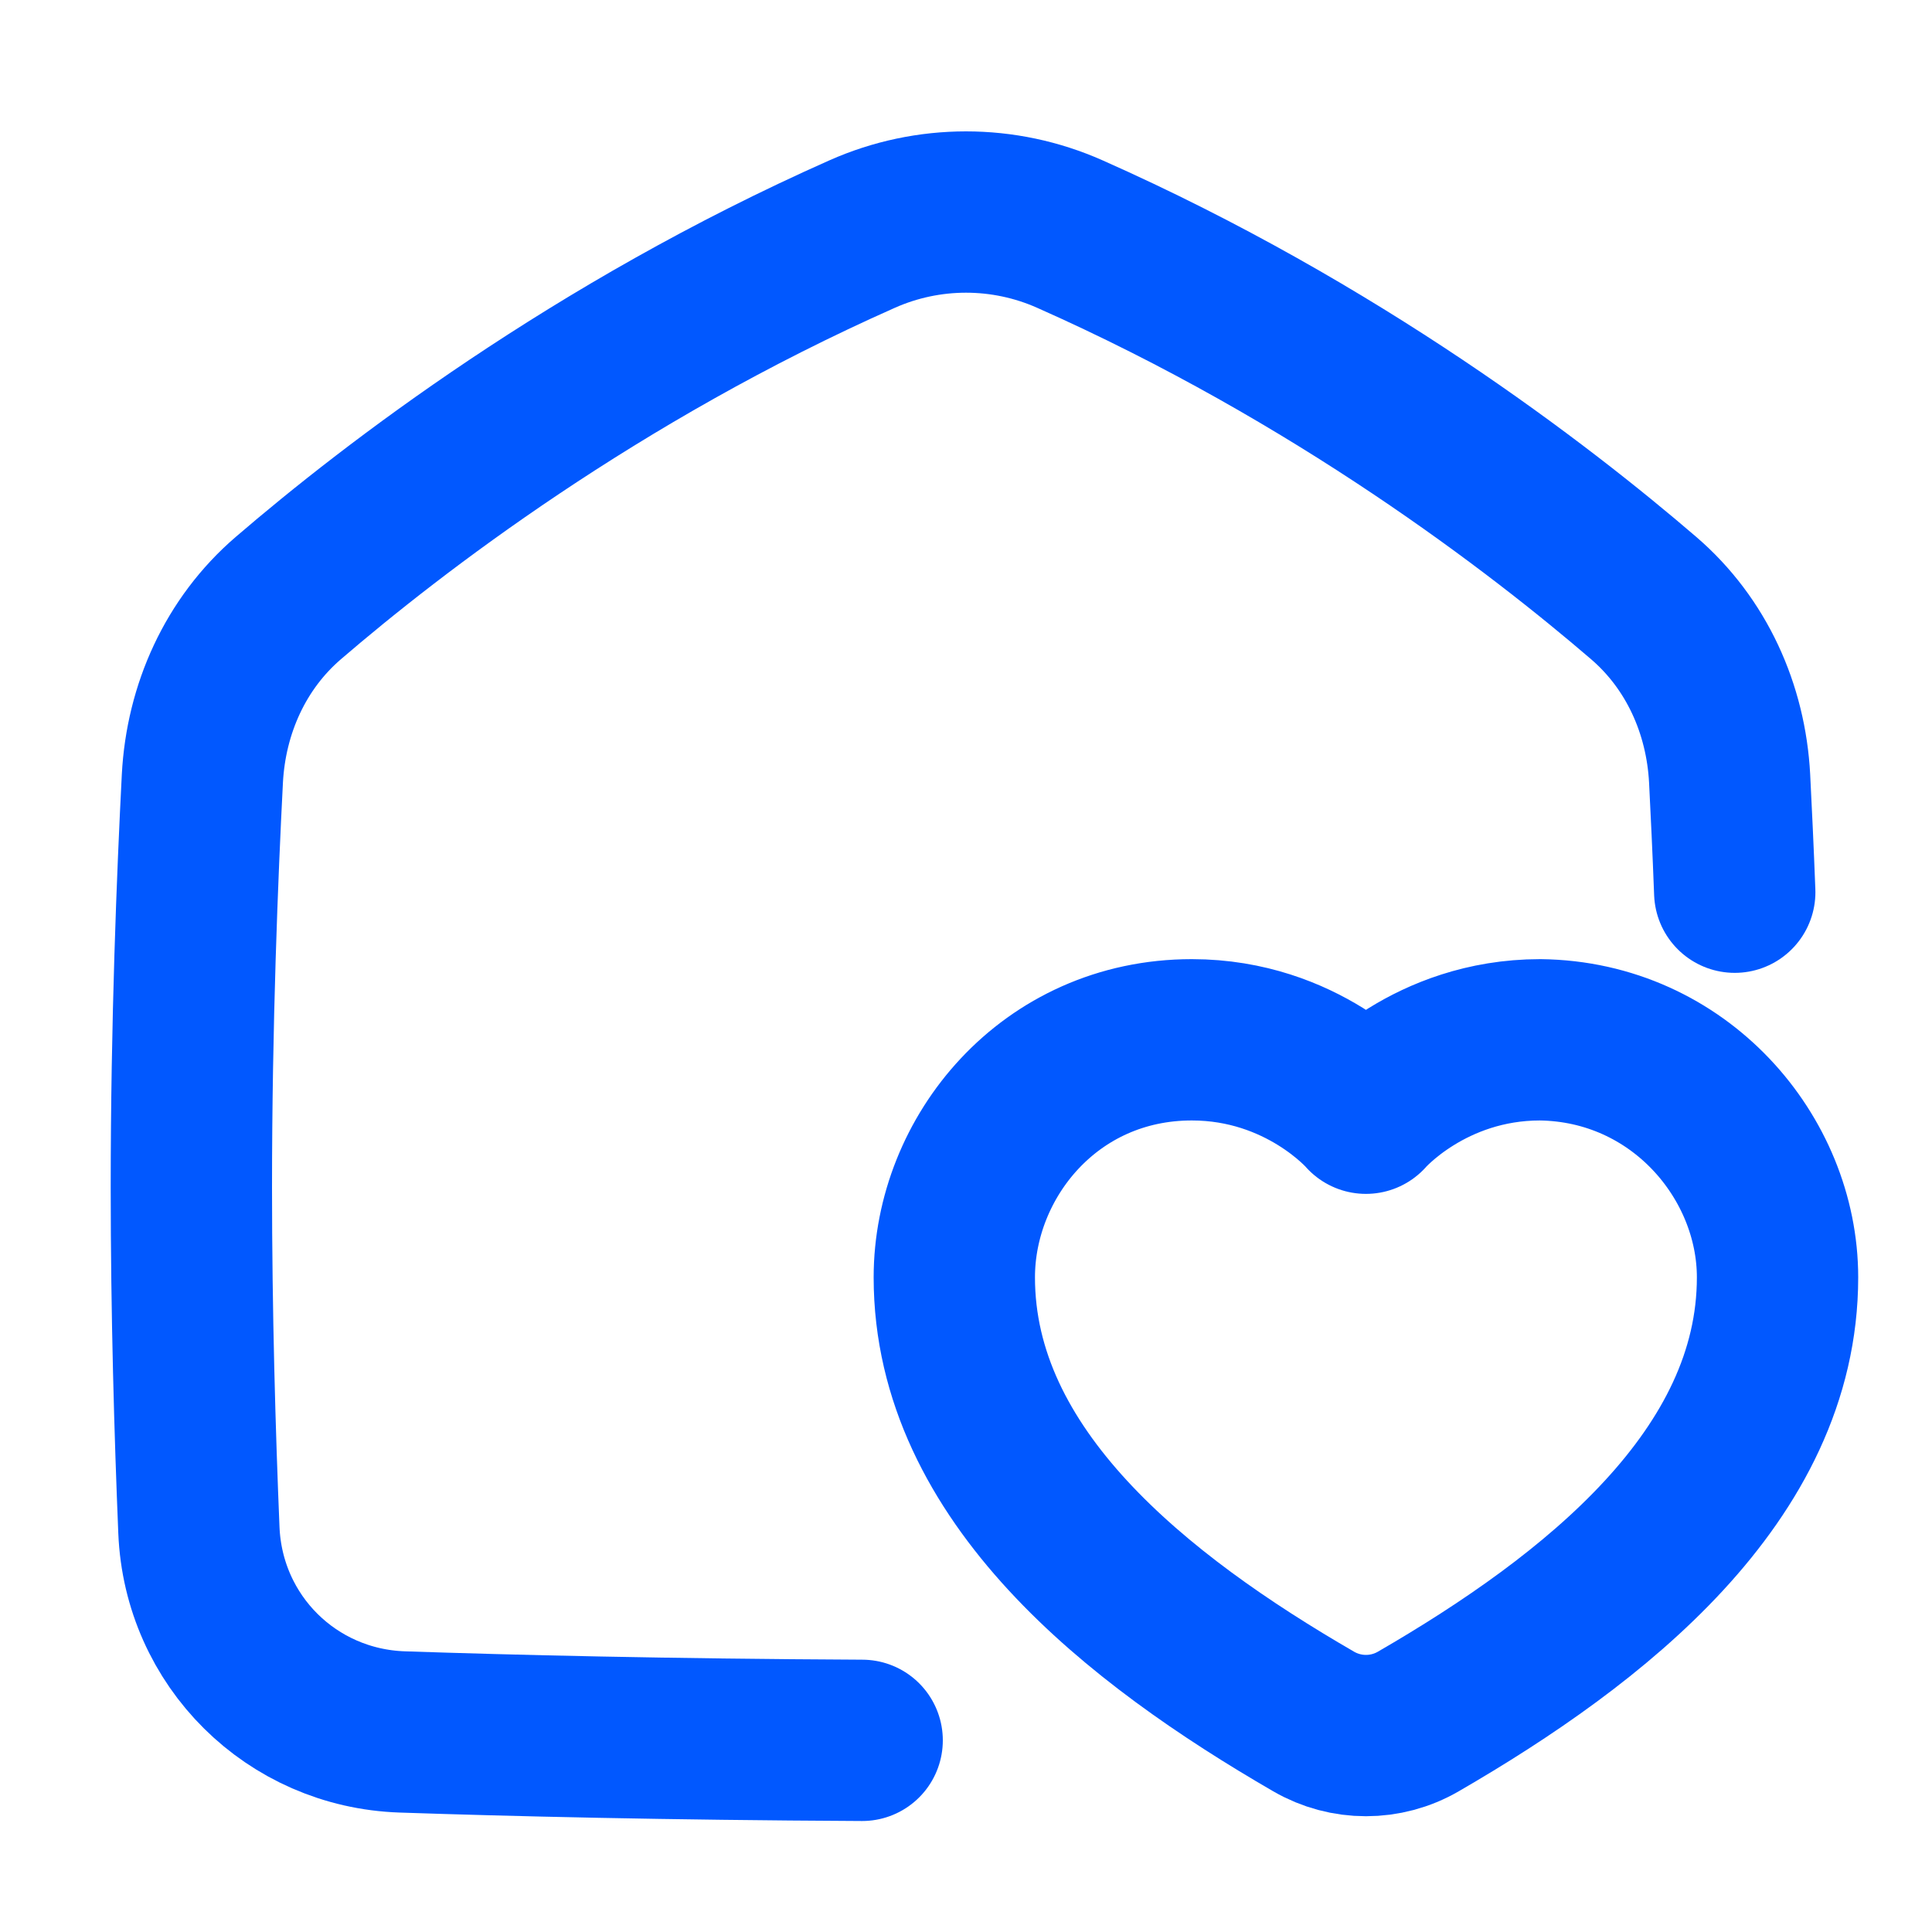 <svg width="20" height="20" viewBox="0 0 20 20" fill="none" xmlns="http://www.w3.org/2000/svg">
<path d="M17.958 9.236C17.941 8.791 17.922 8.393 17.905 8.059C17.867 7.339 17.562 6.661 17.015 6.191C15.932 5.26 13.838 3.649 11.075 2.423C10.391 2.119 9.609 2.119 8.925 2.423C6.162 3.649 4.068 5.26 2.985 6.191C2.438 6.661 2.133 7.339 2.095 8.059C2.044 9.049 1.981 10.597 1.981 12.291C1.981 13.594 2.018 14.852 2.059 15.84C2.106 16.986 3.017 17.89 4.164 17.929C5.293 17.967 6.89 18.006 8.925 18.016" stroke="#0158FF" stroke-width="1.67" stroke-linecap="round" stroke-linejoin="round"/>
<path d="M18.401 13.223C18.401 11.981 17.383 10.781 15.943 10.764C14.796 10.764 14.14 11.524 14.14 11.524C14.14 11.524 13.485 10.764 12.338 10.764C10.863 10.764 9.879 11.981 9.879 13.223C9.879 15.276 11.776 16.766 13.599 17.821C13.934 18.015 14.347 18.015 14.682 17.821C16.504 16.766 18.401 15.276 18.401 13.223Z" stroke="#0158FF" stroke-width="1.67" stroke-linejoin="round"/>
</svg>
